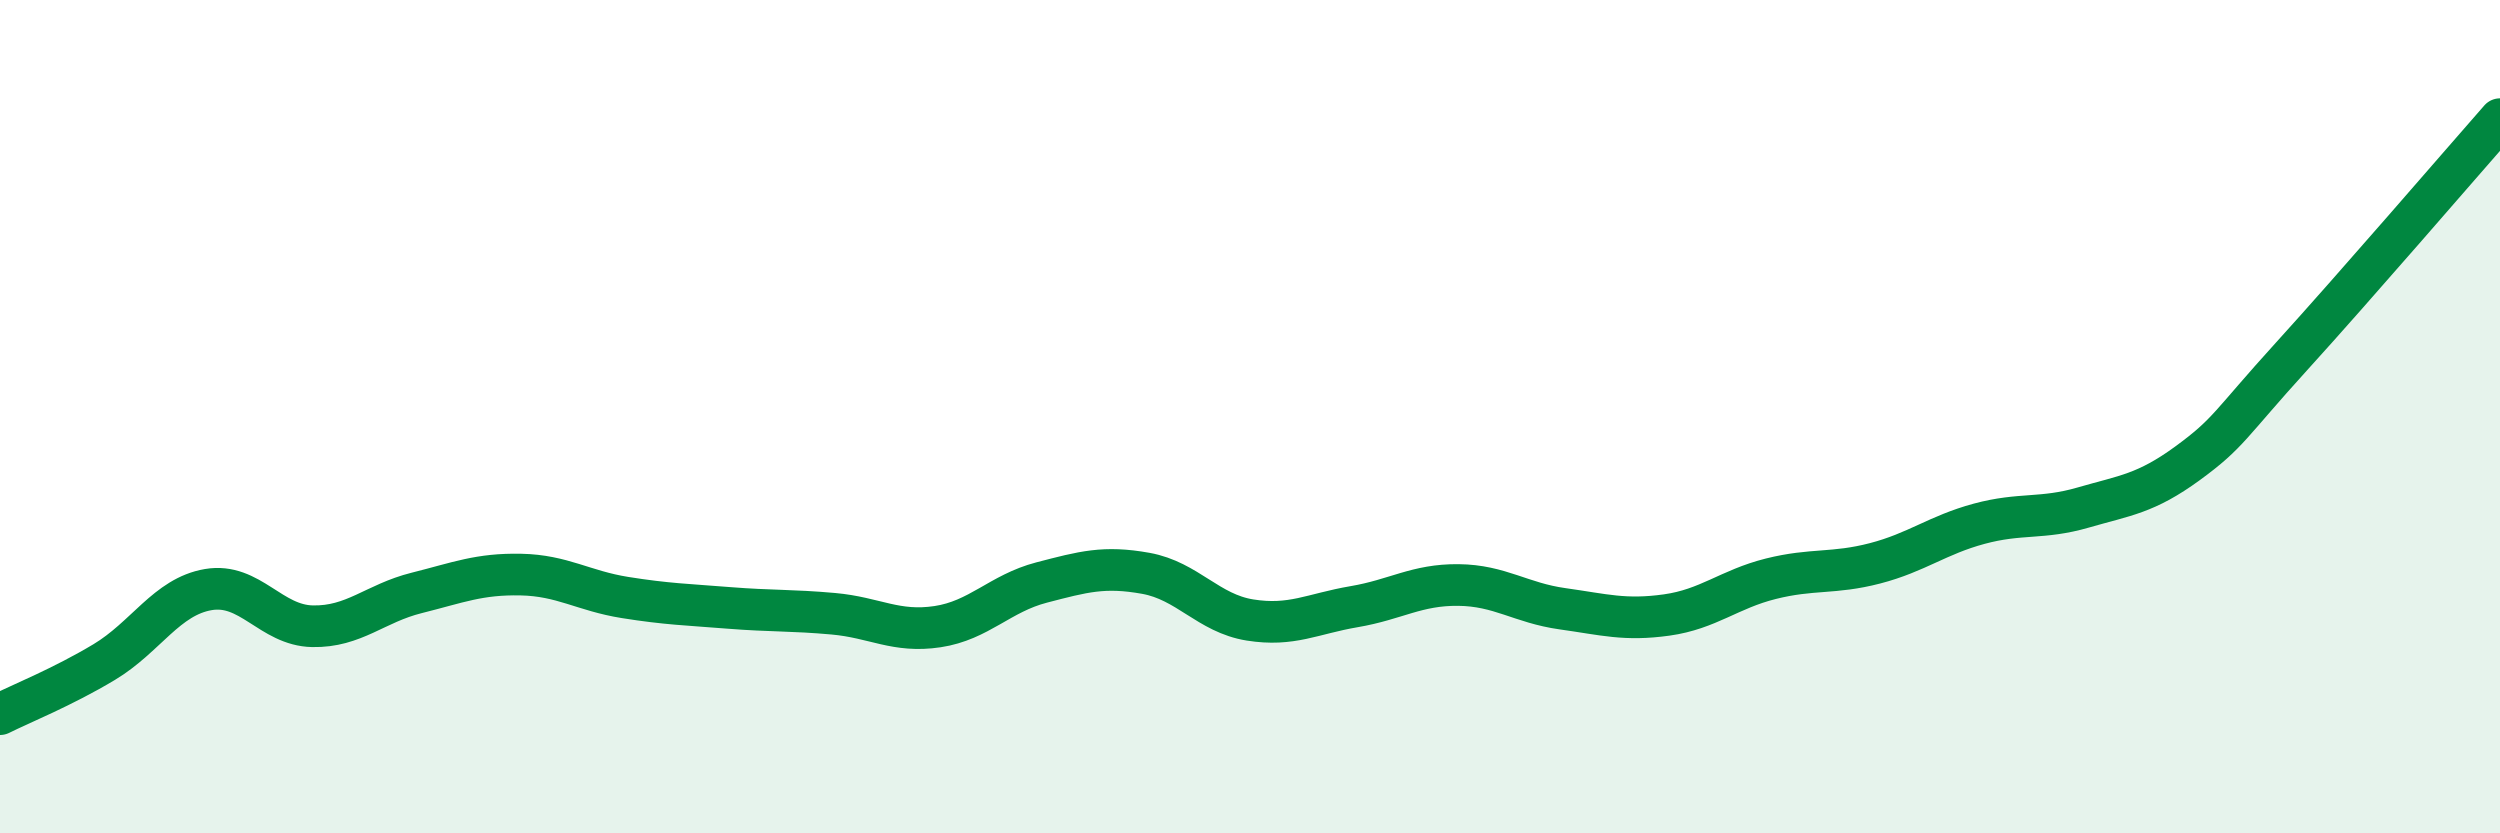 
    <svg width="60" height="20" viewBox="0 0 60 20" xmlns="http://www.w3.org/2000/svg">
      <path
        d="M 0,17.14 C 0.5,16.89 1.5,16.49 2.5,15.89 C 3.5,15.29 4,14.32 5,14.15 C 6,13.98 6.5,15.01 7.5,15.03 C 8.5,15.05 9,14.48 10,14.23 C 11,13.98 11.5,13.77 12.5,13.79 C 13.5,13.81 14,14.18 15,14.34 C 16,14.5 16.5,14.51 17.5,14.59 C 18.5,14.67 19,14.64 20,14.73 C 21,14.82 21.5,15.19 22.5,15.04 C 23.5,14.89 24,14.24 25,13.98 C 26,13.72 26.5,13.58 27.5,13.76 C 28.5,13.94 29,14.72 30,14.88 C 31,15.04 31.5,14.73 32.5,14.56 C 33.5,14.39 34,14.03 35,14.04 C 36,14.05 36.5,14.47 37.5,14.61 C 38.5,14.75 39,14.9 40,14.76 C 41,14.62 41.5,14.14 42.5,13.89 C 43.5,13.64 44,13.78 45,13.52 C 46,13.26 46.5,12.84 47.5,12.57 C 48.5,12.3 49,12.47 50,12.18 C 51,11.89 51.5,11.85 52.5,11.12 C 53.5,10.39 53.5,10.2 55,8.55 C 56.5,6.9 59,4 60,2.86L60 20L0 20Z"
        fill="#008740"
        opacity="0.1"
        stroke-linecap="round"
        stroke-linejoin="round"
      />
      <path
        d="M 0,17.14 C 0.5,16.89 1.5,16.49 2.5,15.89 C 3.5,15.29 4,14.32 5,14.15 C 6,13.98 6.5,15.01 7.5,15.03 C 8.5,15.05 9,14.48 10,14.23 C 11,13.98 11.5,13.77 12.5,13.79 C 13.5,13.81 14,14.18 15,14.34 C 16,14.5 16.5,14.51 17.5,14.59 C 18.5,14.67 19,14.64 20,14.73 C 21,14.82 21.5,15.19 22.5,15.04 C 23.5,14.89 24,14.24 25,13.98 C 26,13.72 26.5,13.58 27.5,13.76 C 28.5,13.94 29,14.72 30,14.88 C 31,15.04 31.5,14.73 32.5,14.56 C 33.5,14.39 34,14.03 35,14.04 C 36,14.05 36.5,14.47 37.5,14.61 C 38.5,14.75 39,14.9 40,14.76 C 41,14.62 41.5,14.14 42.5,13.89 C 43.5,13.64 44,13.78 45,13.52 C 46,13.26 46.5,12.84 47.5,12.57 C 48.5,12.3 49,12.47 50,12.18 C 51,11.89 51.5,11.85 52.5,11.12 C 53.5,10.39 53.5,10.2 55,8.55 C 56.5,6.9 59,4 60,2.86"
        stroke="#008740"
        stroke-width="1"
        fill="none"
        stroke-linecap="round"
        stroke-linejoin="round"
      />
    </svg>
  